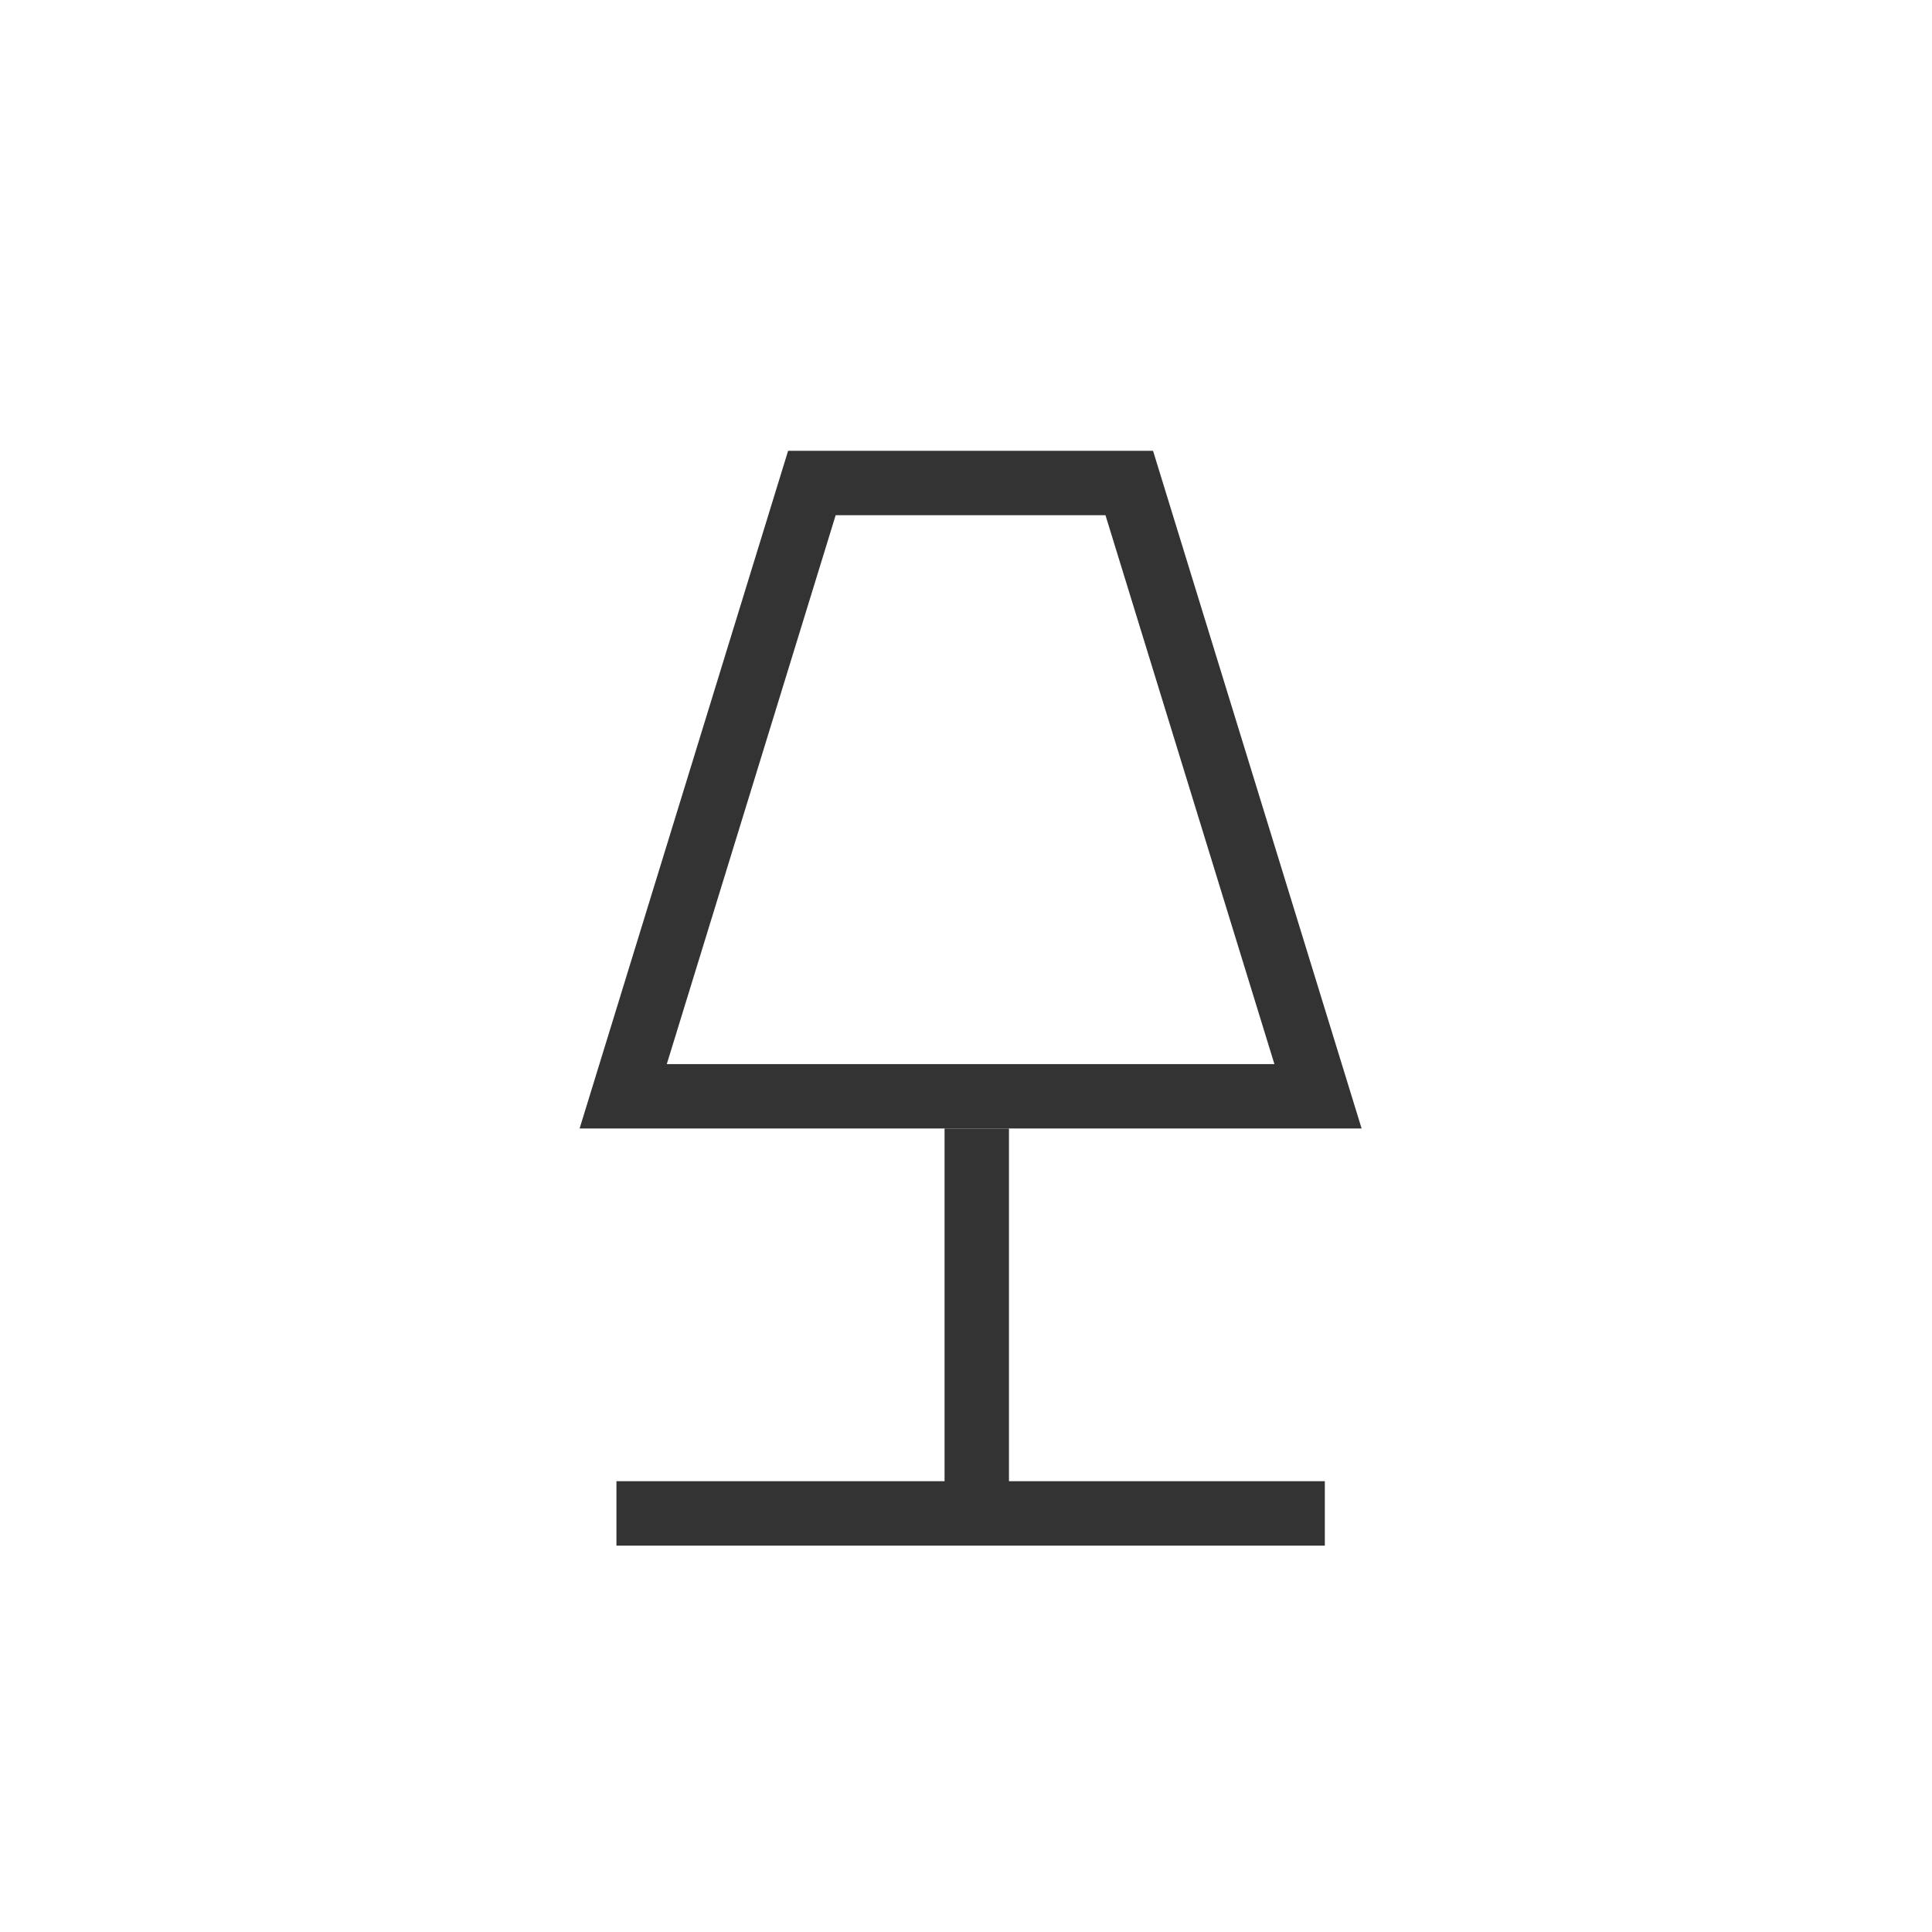 <svg width="30" height="30" viewBox="0 0 30 30" fill="none" xmlns="http://www.w3.org/2000/svg">
<rect width="30" height="30" fill="white"/>
<path d="M17.535 7.5L20.466 17.023H9.677L12.607 7.5H17.535Z" stroke="#333333"/>
<line x1="15.167" y1="17.524" x2="15.167" y2="24" stroke="#333333"/>
<line x1="20.572" y1="23.5" x2="9.572" y2="23.5" stroke="#333333"/>
</svg>
